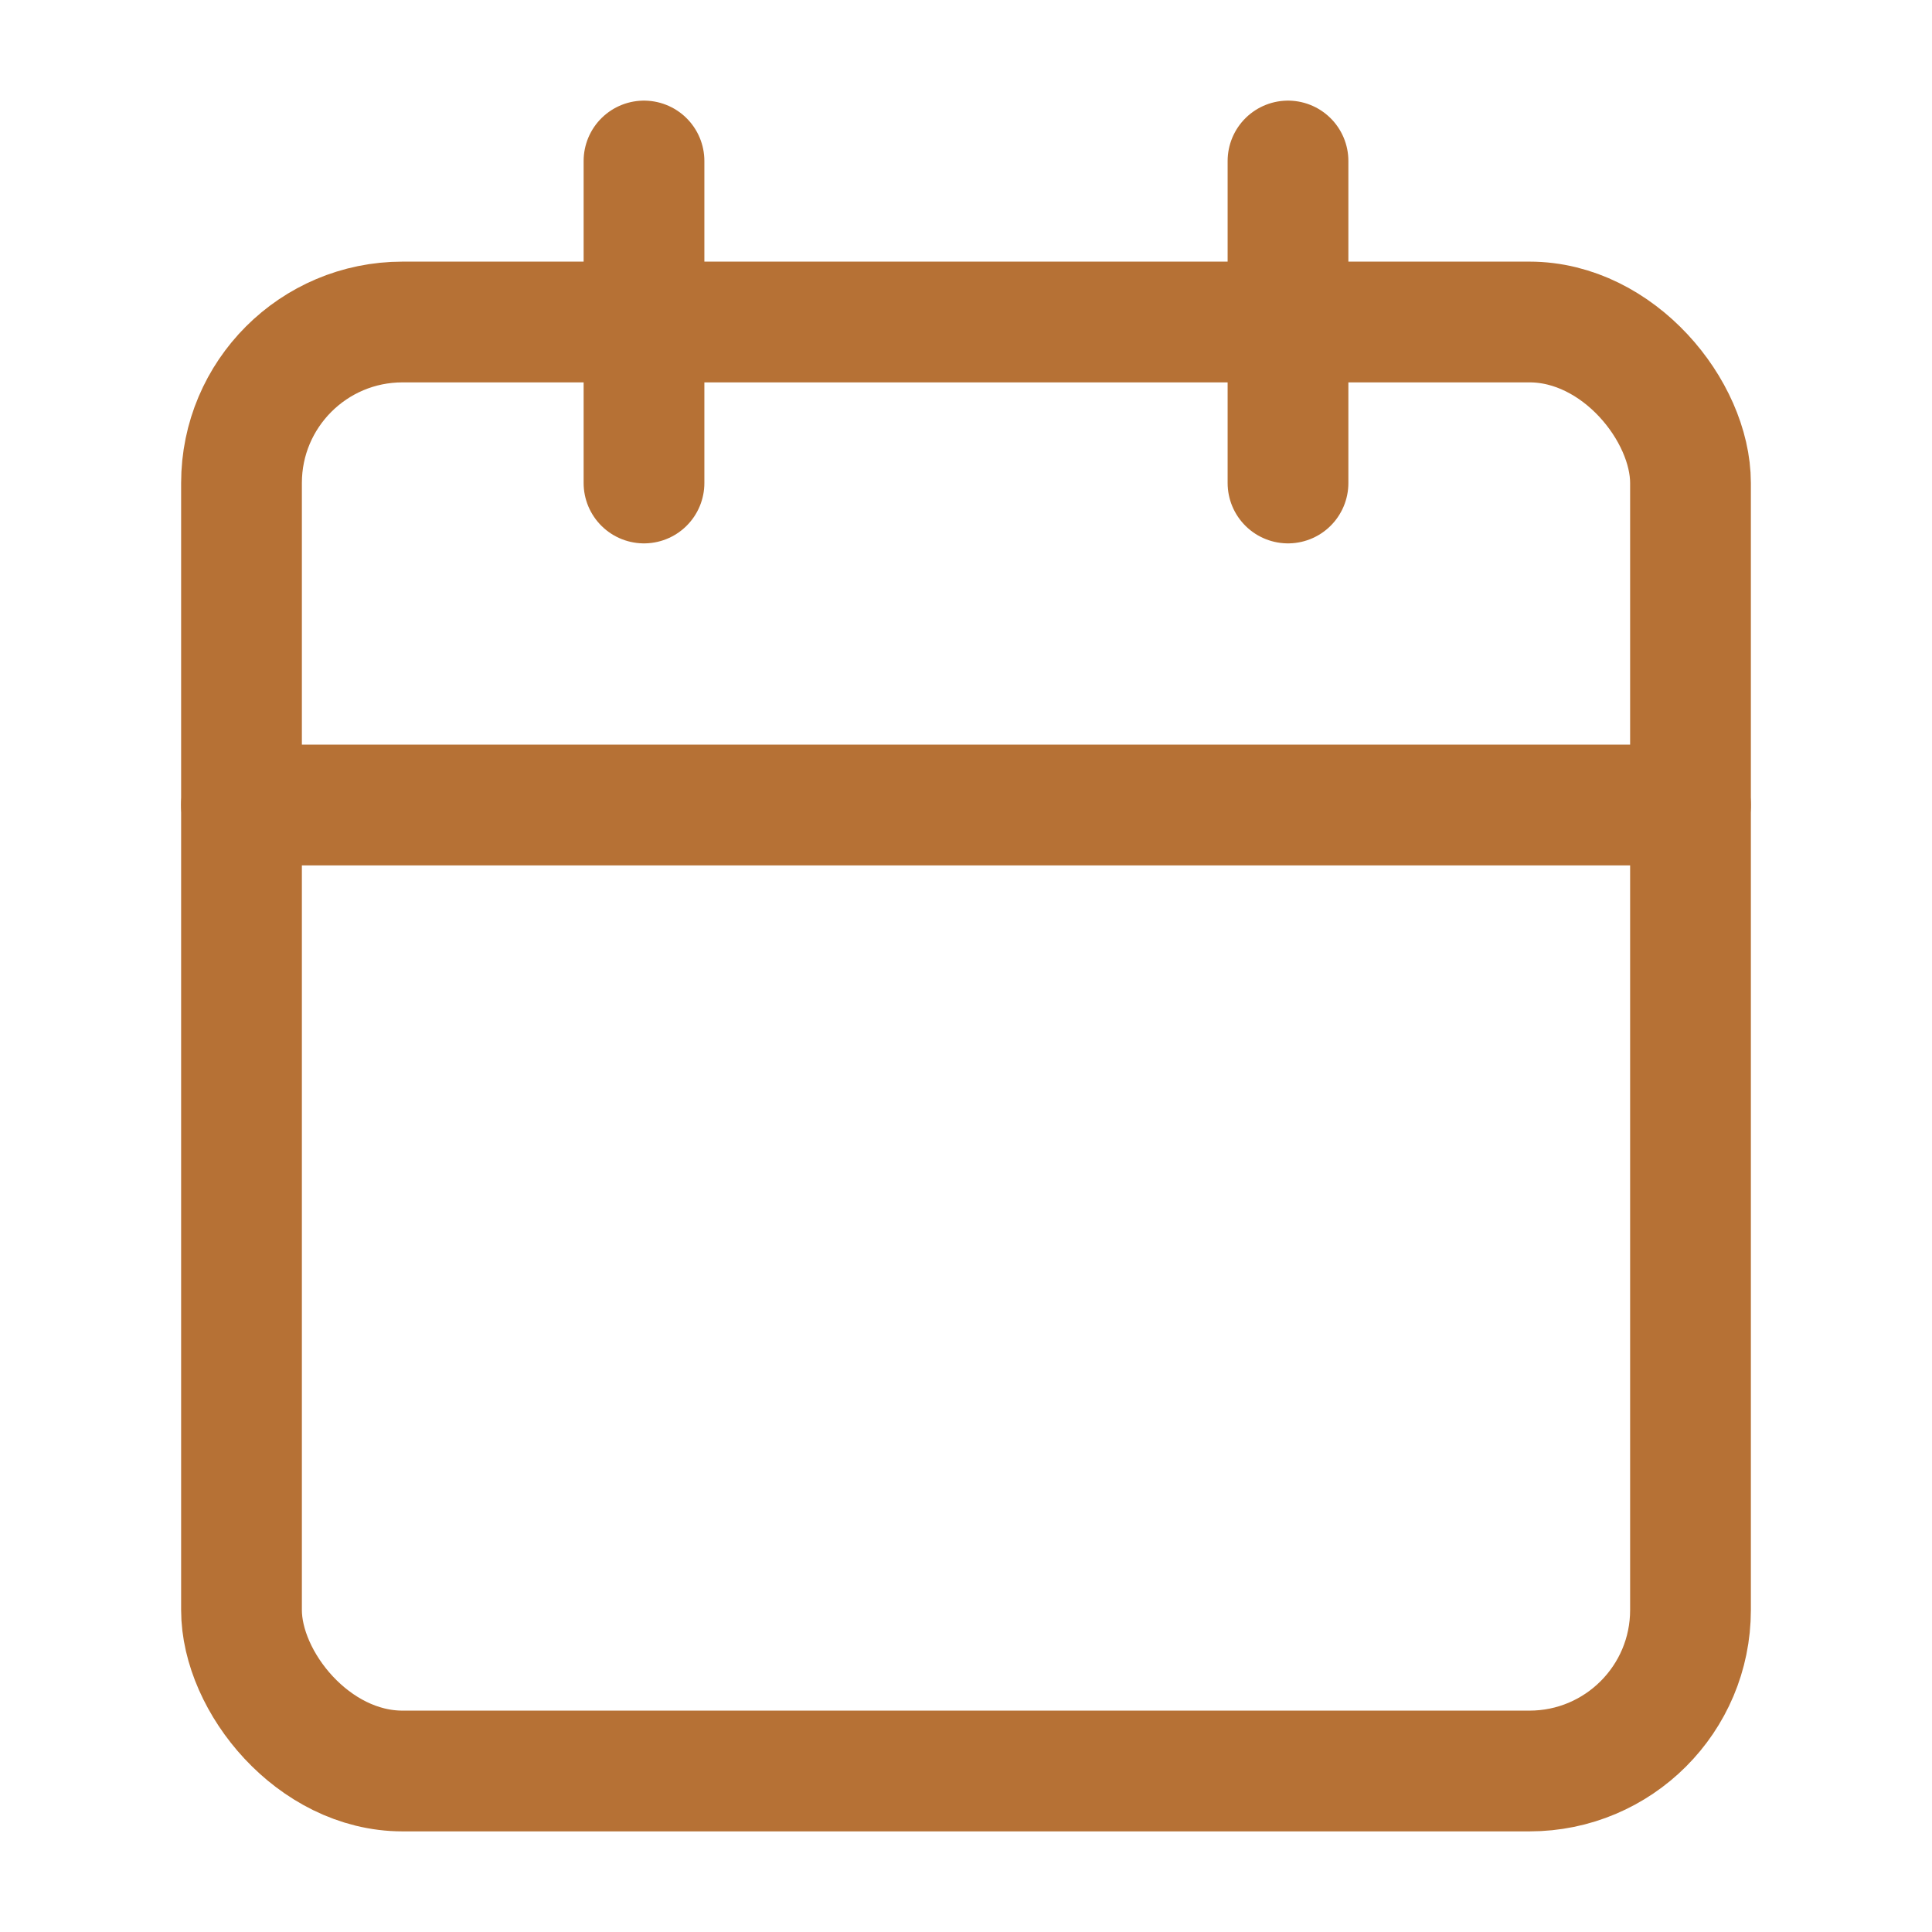 <svg xmlns:xlink="http://www.w3.org/1999/xlink" xmlns="http://www.w3.org/2000/svg" width="50" height="50" viewBox="0 0 24 24" fill="none" stroke="currentColor" stroke-width="1.5" stroke-linecap="round" stroke-linejoin="round" class="lucide lucide-calendar w-10 h-10 text-copper"><path d="M8 2v4" stroke="#B67135" fill="none" stroke-width="1.5px"></path><path d="M16 2v4" stroke="#B67135" fill="none" stroke-width="1.5px"></path><rect width="18" height="18" x="3" y="4" rx="2" stroke="#B67135" fill="none" stroke-width="1.5px"></rect><path d="M3 10h18" stroke="#B67135" fill="none" stroke-width="1.5px"></path></svg>